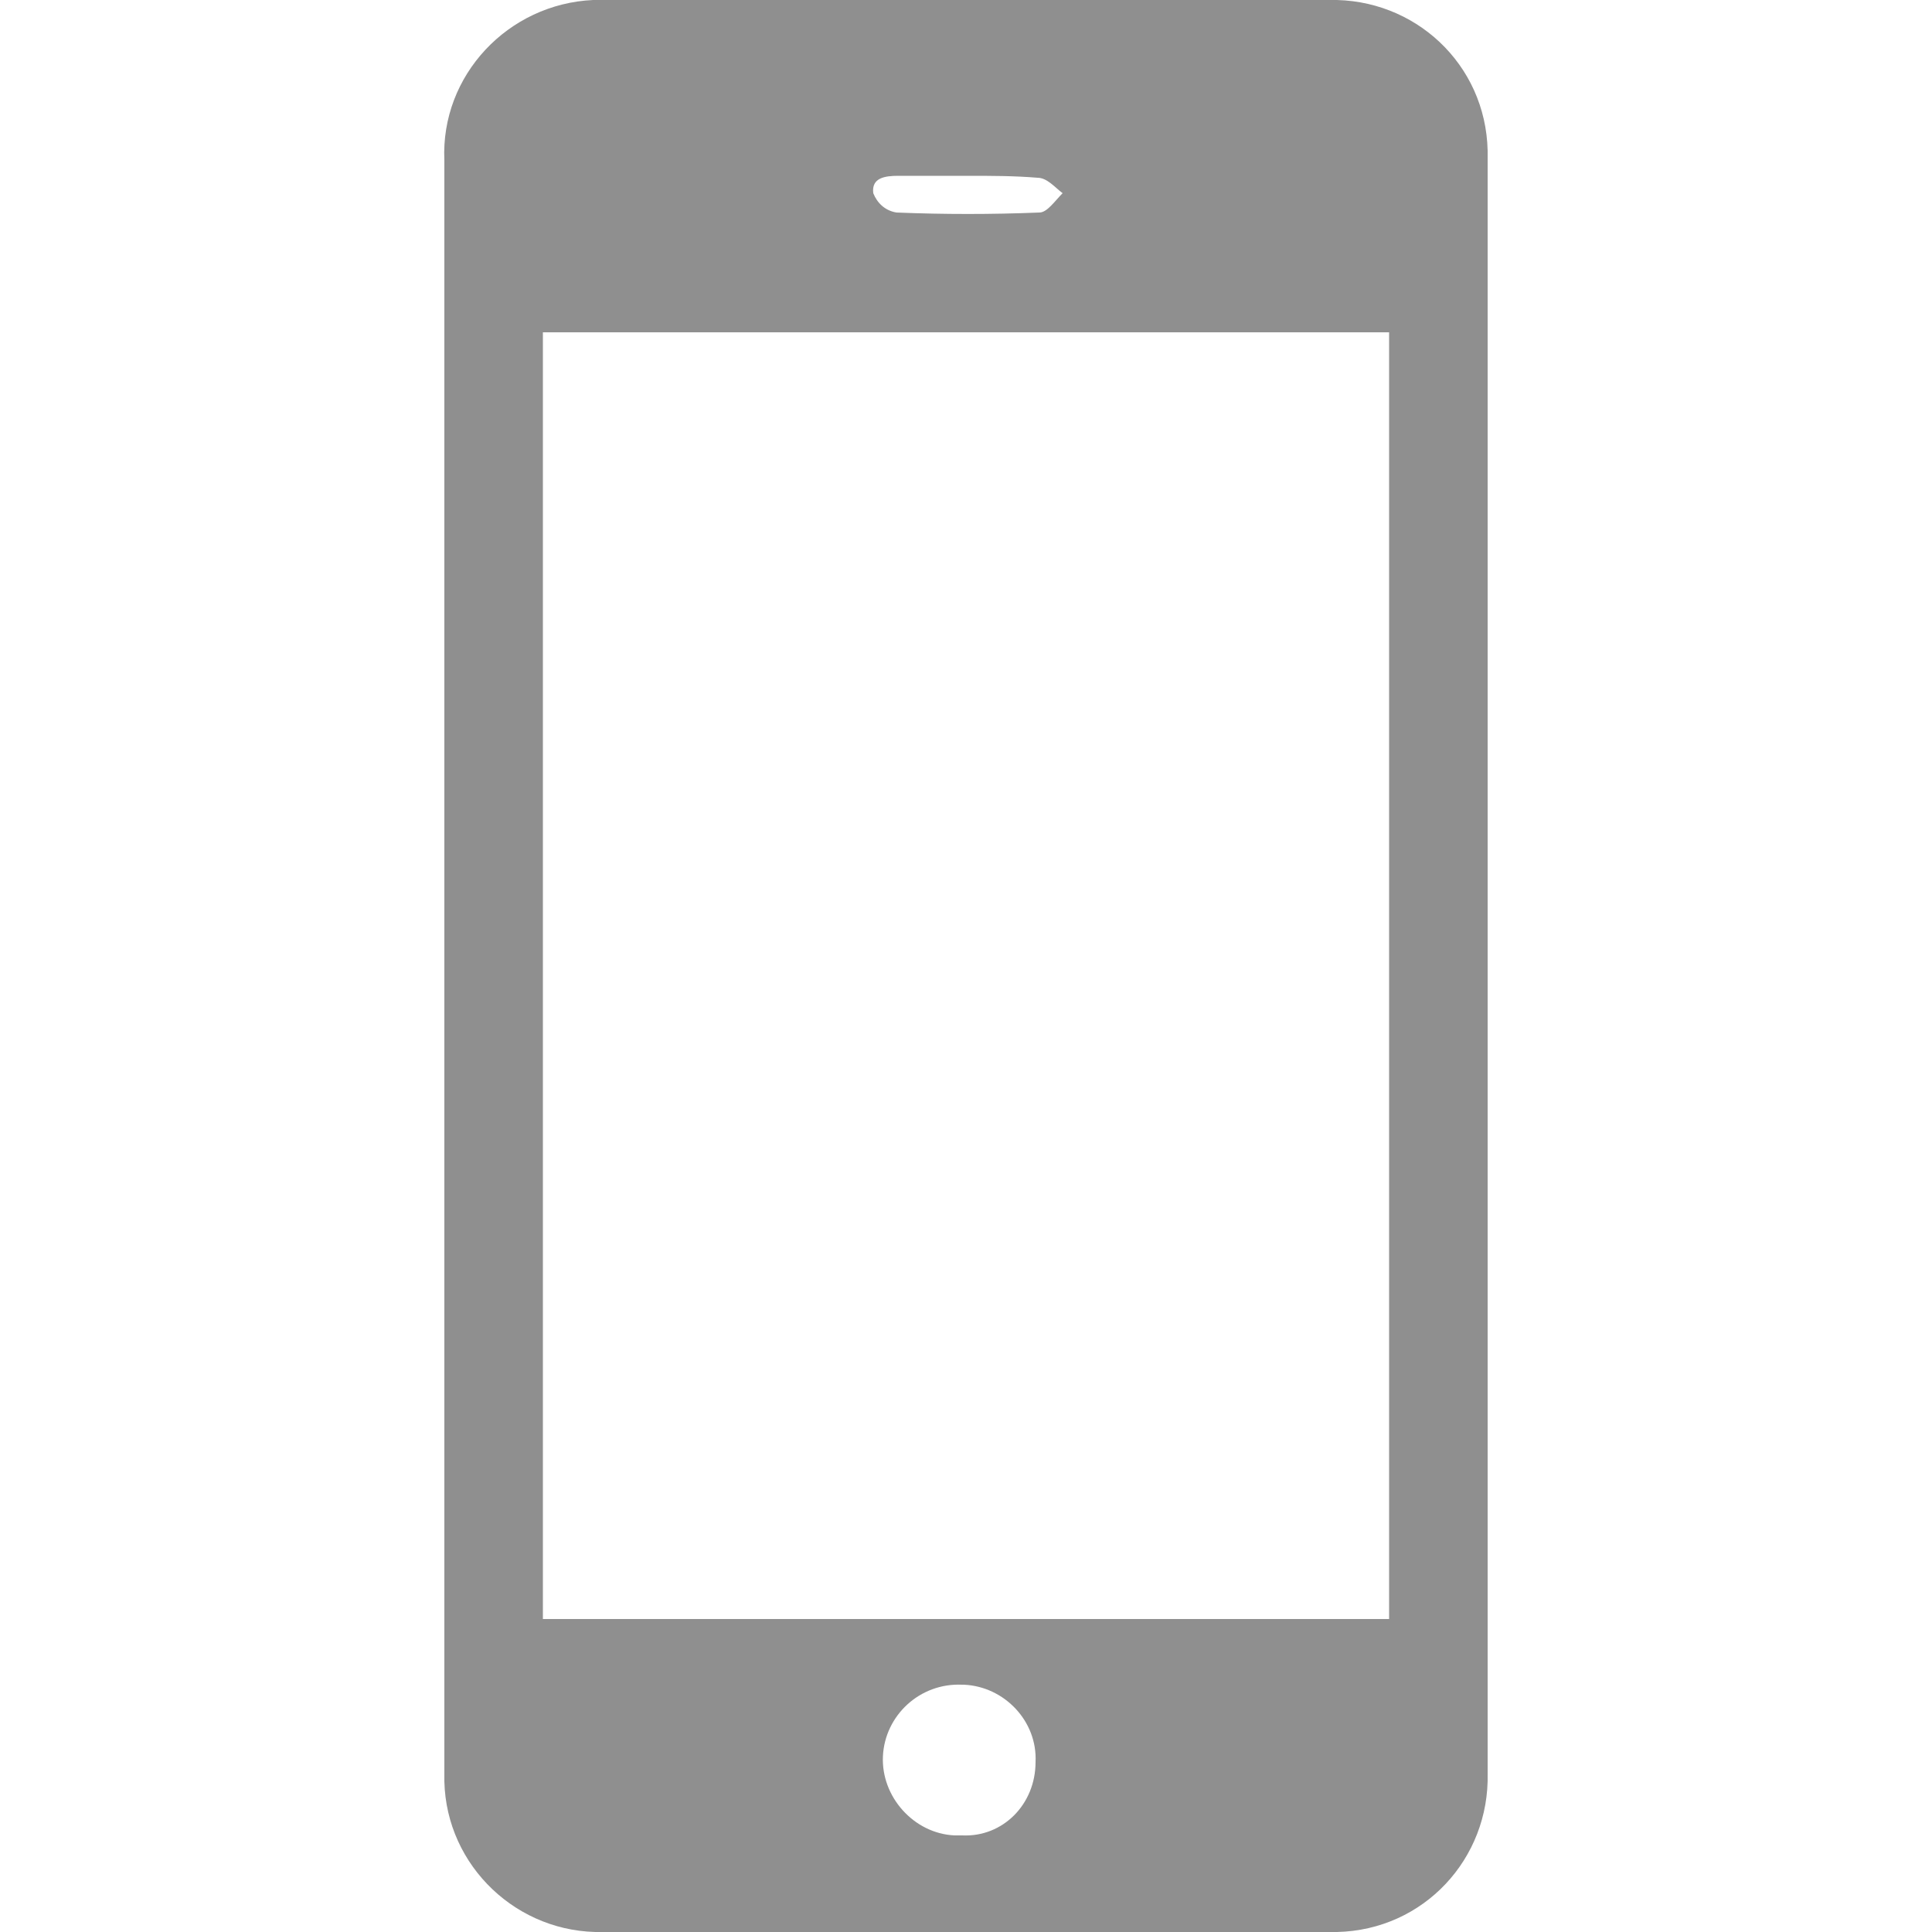 <?xml version="1.0" encoding="utf-8"?>
<!-- Generator: Adobe Illustrator 22.0.1, SVG Export Plug-In . SVG Version: 6.00 Build 0)  -->
<svg version="1.1" id="Слой_1" xmlns:svg="http://www.w3.org/2000/svg"
	 xmlns="http://www.w3.org/2000/svg" xmlns:xlink="http://www.w3.org/1999/xlink" x="0px" y="0px" viewBox="0 0 100 100"
	 style="enable-background:new 0 0 100 100;" xml:space="preserve">
<style type="text/css">
	.st0{fill:#8F8F8F;}
</style>
<path class="st0" d="M23,50.1V8.3c-0.2-4.4,3.3-8.1,7.7-8.3c0.2,0,0.4,0,0.6,0h37.5c4.4-0.1,8.1,3.3,8.2,7.8c0,0.2,0,0.3,0,0.5v83.5
	c0.1,4.4-3.3,8.1-7.8,8.2c-0.2,0-0.3,0-0.5,0H31.2c-4.4,0.1-8.1-3.4-8.2-7.8c0-0.1,0-0.2,0-0.4V50.1z M28.1,83.8h43.8V17.2H28.1
	V83.8z M53.6,91.2c0.1-2.1-1.6-3.9-3.7-4h-0.1c-2.2-0.1-4,1.6-4.1,3.7s1.6,4,3.7,4.1c0.1,0,0.3,0,0.4,0
	C51.9,95.1,53.6,93.4,53.6,91.2C53.6,91.3,53.6,91.2,53.6,91.2L53.6,91.2z M50.1,9.1c-1.2,0-2.4,0-3.6,0c-0.7,0-1.4,0.1-1.3,0.9
	c0.2,0.5,0.6,0.9,1.2,1c2.5,0.1,4.9,0.1,7.4,0c0.4,0,0.8-0.6,1.2-1c-0.4-0.3-0.8-0.8-1.3-0.8C52.5,9.1,51.3,9.1,50.1,9.1z"/>
</svg>
